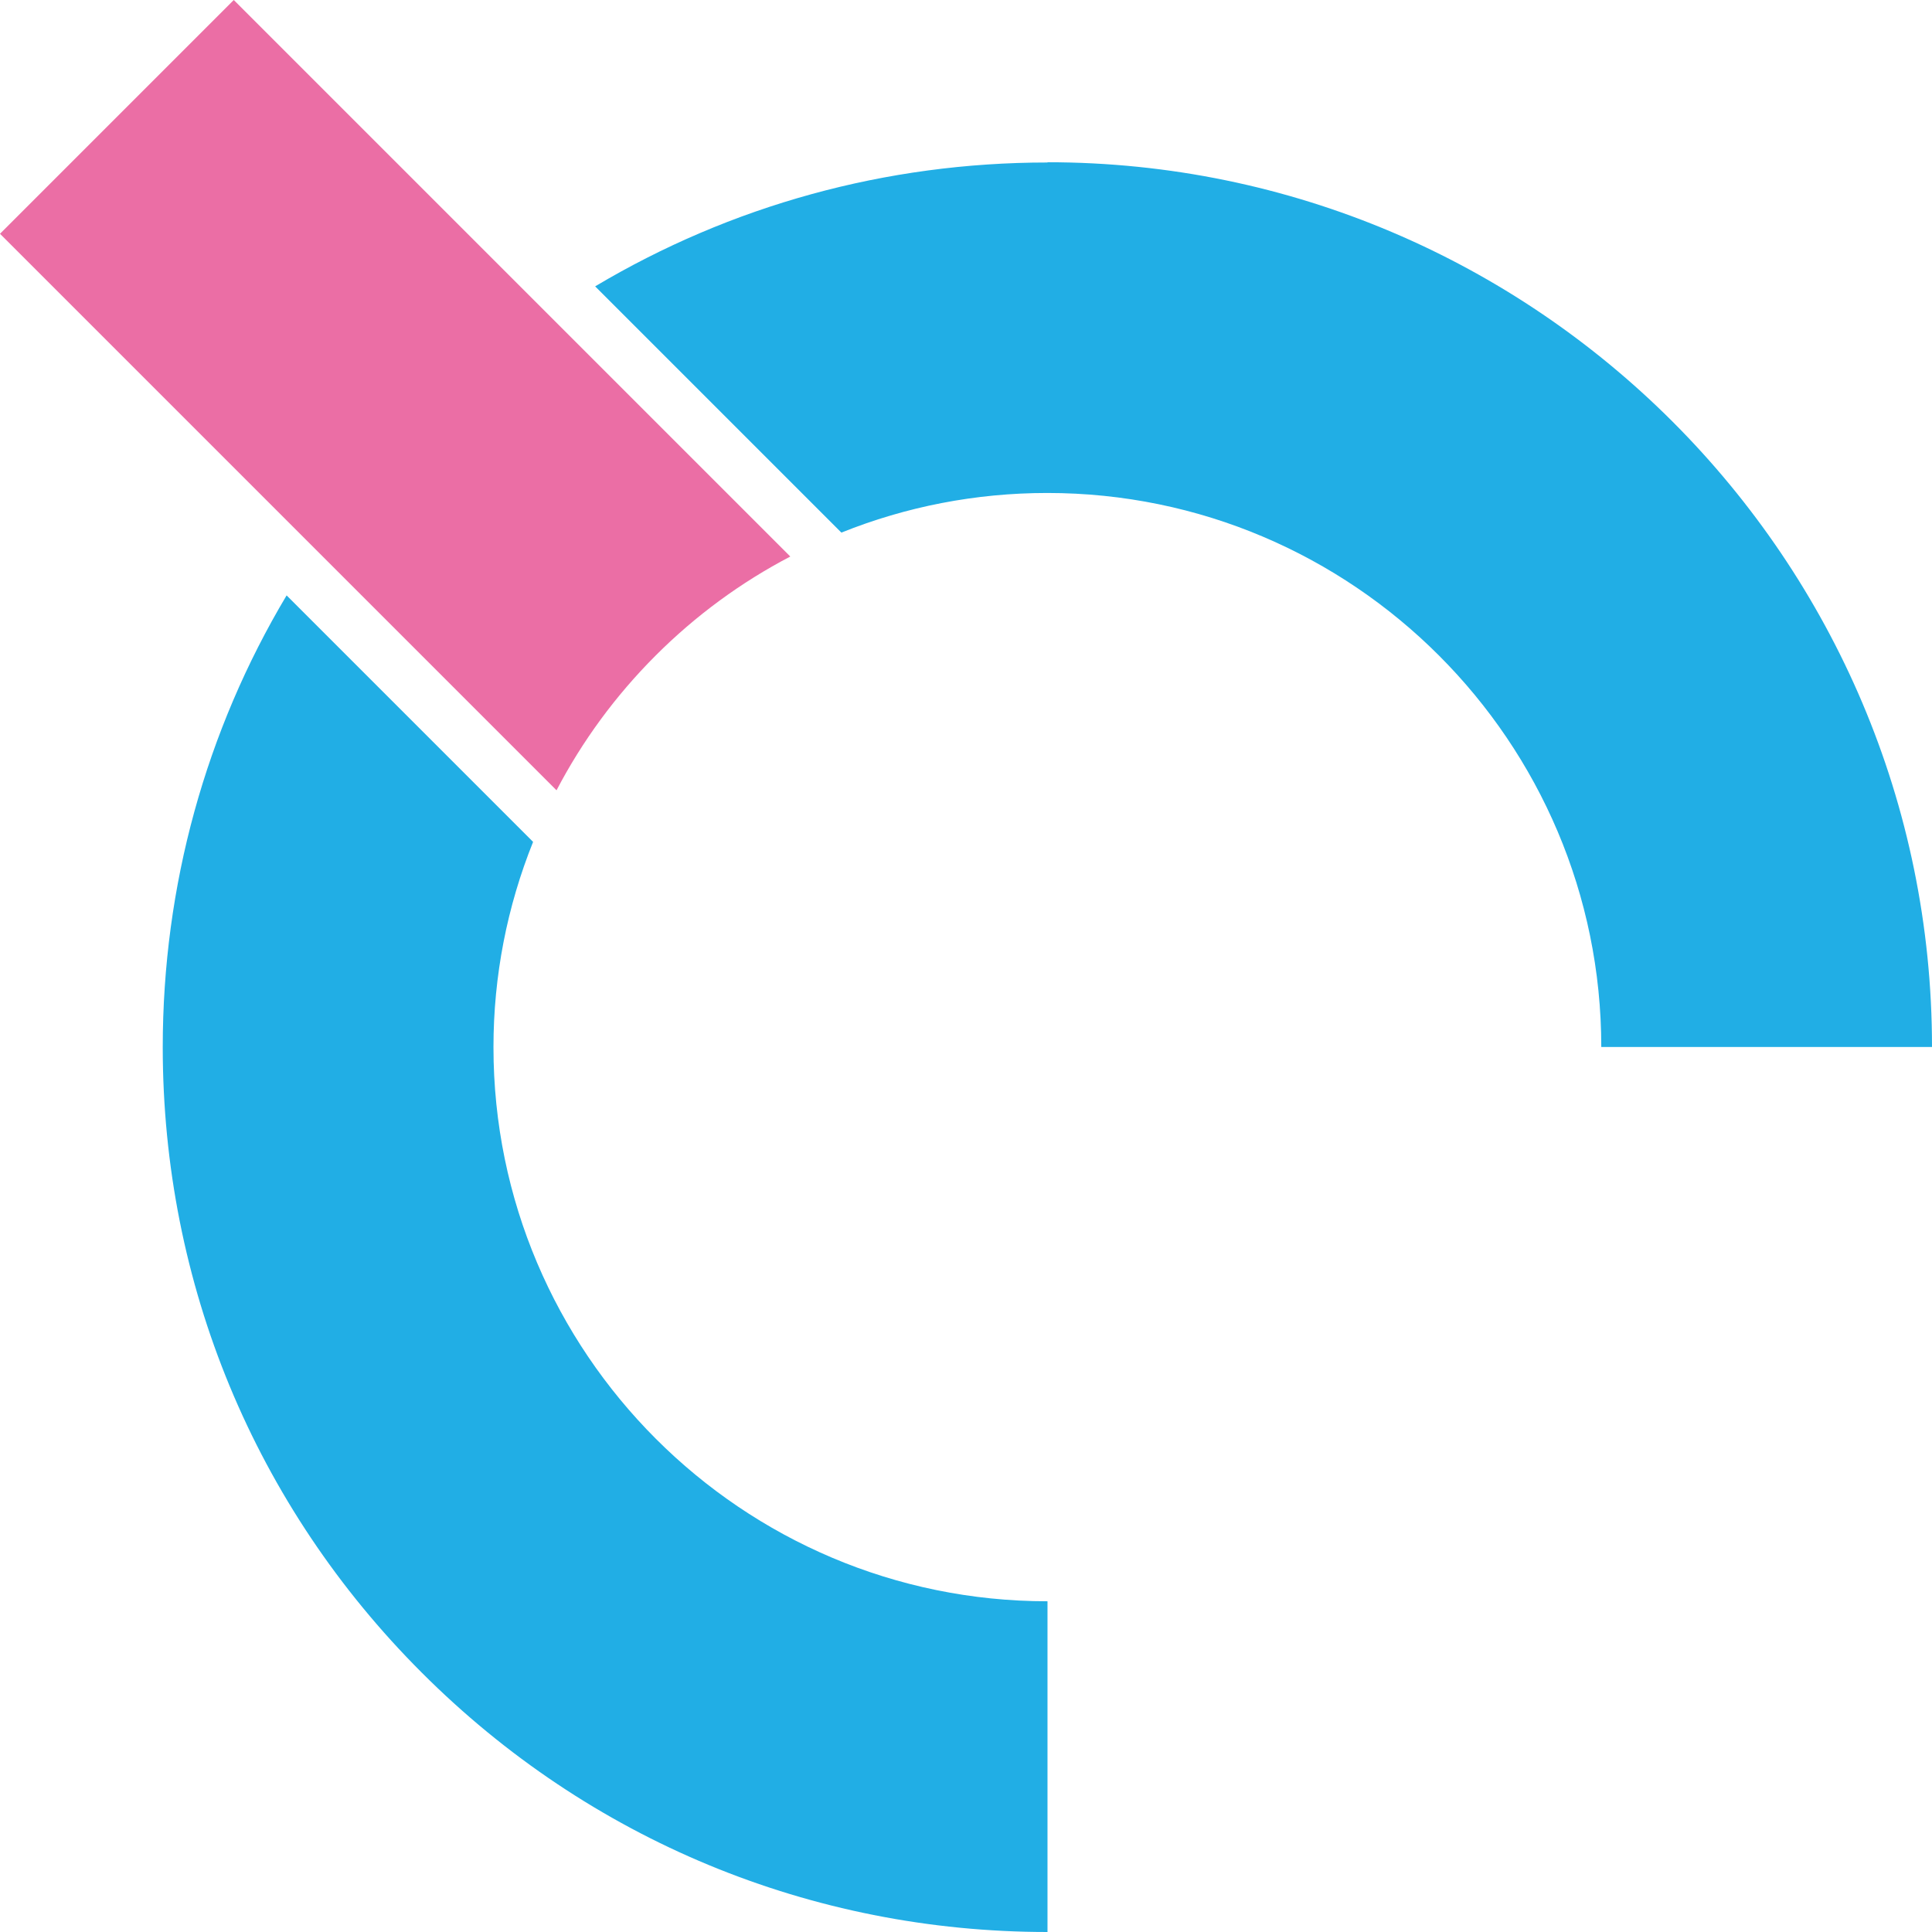 <svg xmlns="http://www.w3.org/2000/svg" id="Layer_2" data-name="Layer 2" viewBox="0 0 77.52 77.51"><defs><style>      .cls-1 {        fill: #eb6ea5;      }      .cls-1, .cls-2 {        stroke-width: 0px;      }      .cls-2 {        fill: #21aee5;      }    </style></defs><g id="_&#x30C7;&#x30B6;&#x30A4;&#x30F3;" data-name="&#x30C7;&#x30B6;&#x30A4;&#x30F3;"><g><path class="cls-1" d="M26.31,26.3c1.61-1.61,3.43-2.94,5.4-3.97L9.38,0,0,9.38l22.33,22.33c1.03-1.97,2.36-3.79,3.98-5.41Z"></path><path class="cls-2" d="M19.8,42.02c0-2.87.55-5.65,1.59-8.24l-9.89-9.89c-3.24,5.43-4.97,11.65-4.97,18.13,0,9.48,3.69,18.4,10.4,25.1,6.7,6.7,15.62,10.4,25.1,10.4v-13.27c-12.26,0-22.23-9.97-22.23-22.23Z"></path><path class="cls-2" d="M42.03,6.52c-6.49,0-12.71,1.73-18.15,4.97l9.88,9.88c2.59-1.04,5.38-1.59,8.26-1.59,12.26,0,22.23,9.97,22.23,22.23h13.27c0-19.57-15.92-35.5-35.49-35.5Z"></path></g></g></svg>